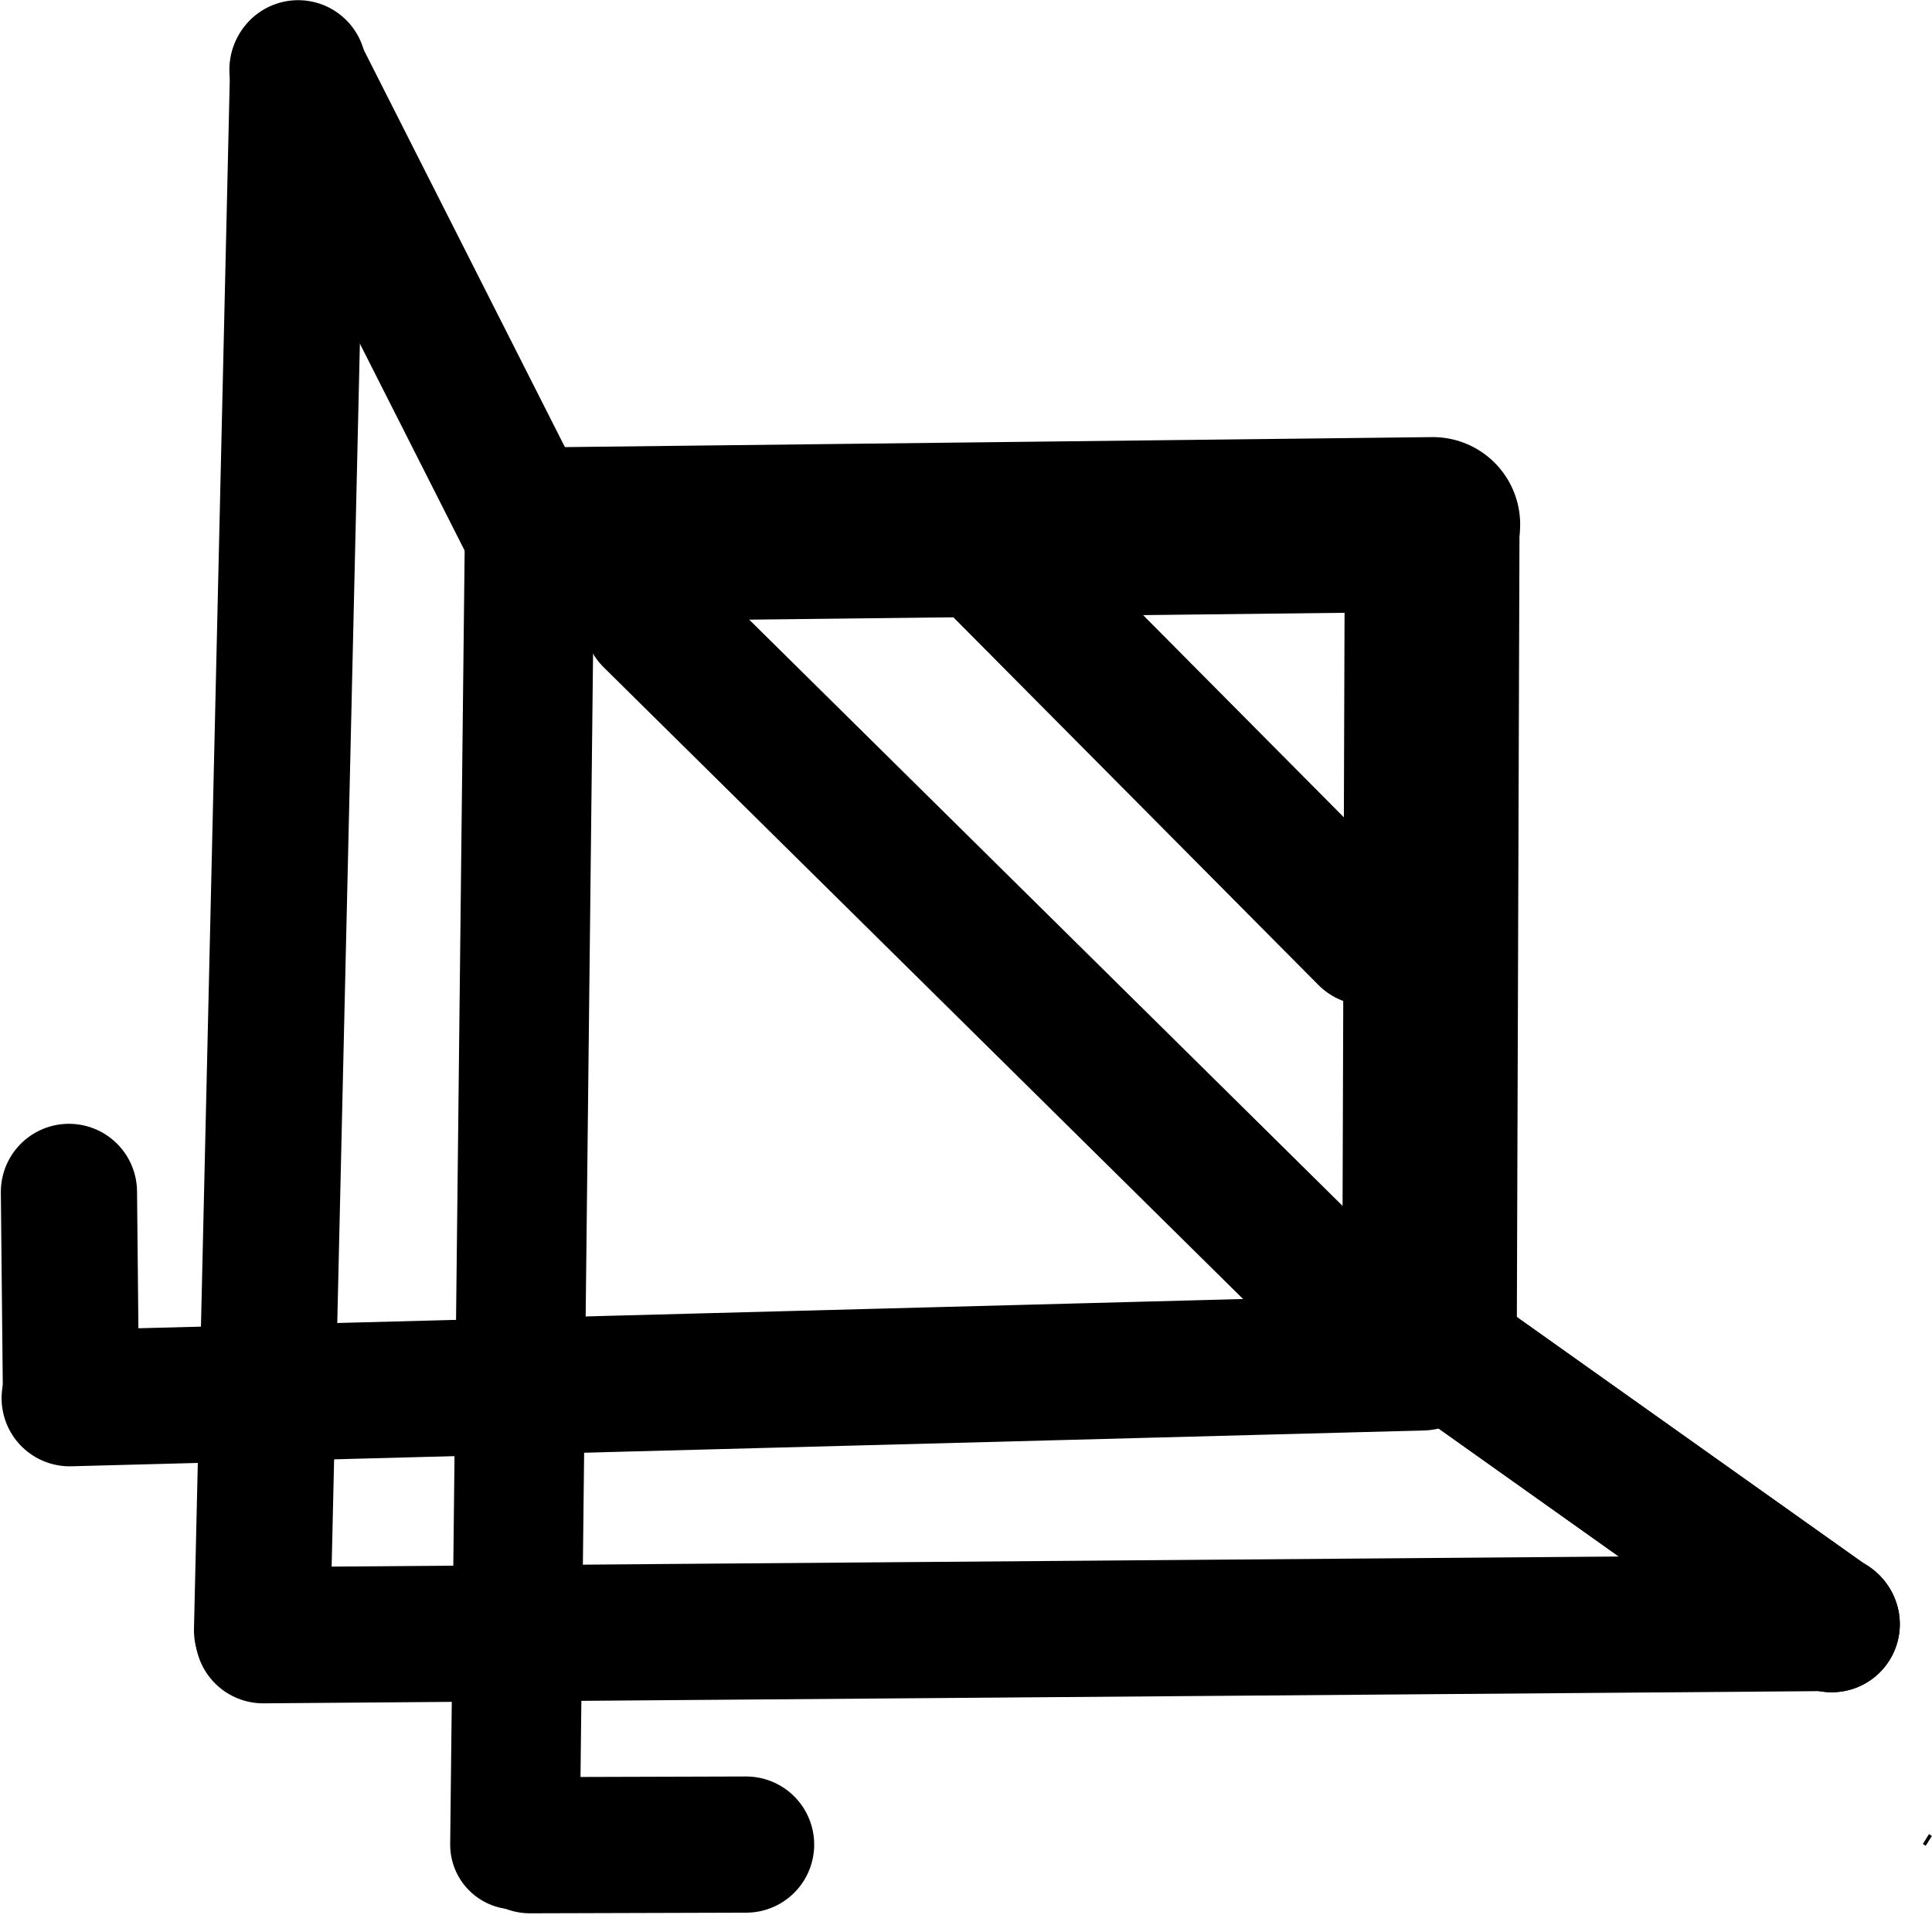 <svg width="803" height="796" viewBox="0 0 803 796" fill="none" xmlns="http://www.w3.org/2000/svg">
<path d="M553.379 536.406L270.8 257.218" stroke="black" stroke-width="56.604" stroke-linecap="round"/>
<path d="M568.072 389.465L412.089 232.351" stroke="black" stroke-width="56.604" stroke-linecap="round"/>
<path d="M310.102 766.663L220.303 766.929" stroke="black" stroke-width="56.604" stroke-linecap="round"/>
<path d="M214.035 766.698L220.097 224.728" stroke="black" stroke-width="53.852" stroke-linecap="round"/>
<path d="M591.221 566.25L28.963 581.14" stroke="black" stroke-width="56.604" stroke-linecap="round"/>
<path d="M29.48 577.911L28.653 495.388" stroke="black" stroke-width="56.604" stroke-linecap="round"/>
<path d="M761.029 674.551L109.4 679.658" stroke="black" stroke-width="56.604" stroke-linecap="round"/>
<path d="M761.324 675.056L594.353 556.482" stroke="black" stroke-width="56.604" stroke-linecap="round"/>
<path d="M761.324 675.056L594.353 556.482" stroke="black" stroke-width="56.604" stroke-linecap="round"/>
<path d="M220.43 220.12L123.635 28.95" stroke="black" stroke-width="56.604" stroke-linecap="round"/>
<path d="M108.918 677.648L123.914 28.375" stroke="black" stroke-width="56.604" stroke-linecap="round"/>
<path d="M229.125 222.198L595.531 217.97" stroke="black" stroke-width="72.596" stroke-linecap="round"/>
<path d="M595.246 221.546L594.125 557.03" stroke="black" stroke-width="72.596" stroke-linecap="round" stroke-linejoin="round"/>
<line y1="-0.708" x2="4.835" y2="-0.708" transform="matrix(-0.53 0.848 0.832 0.555 802.941 763.081)" stroke="black" stroke-width="1.415"/>
</svg>
